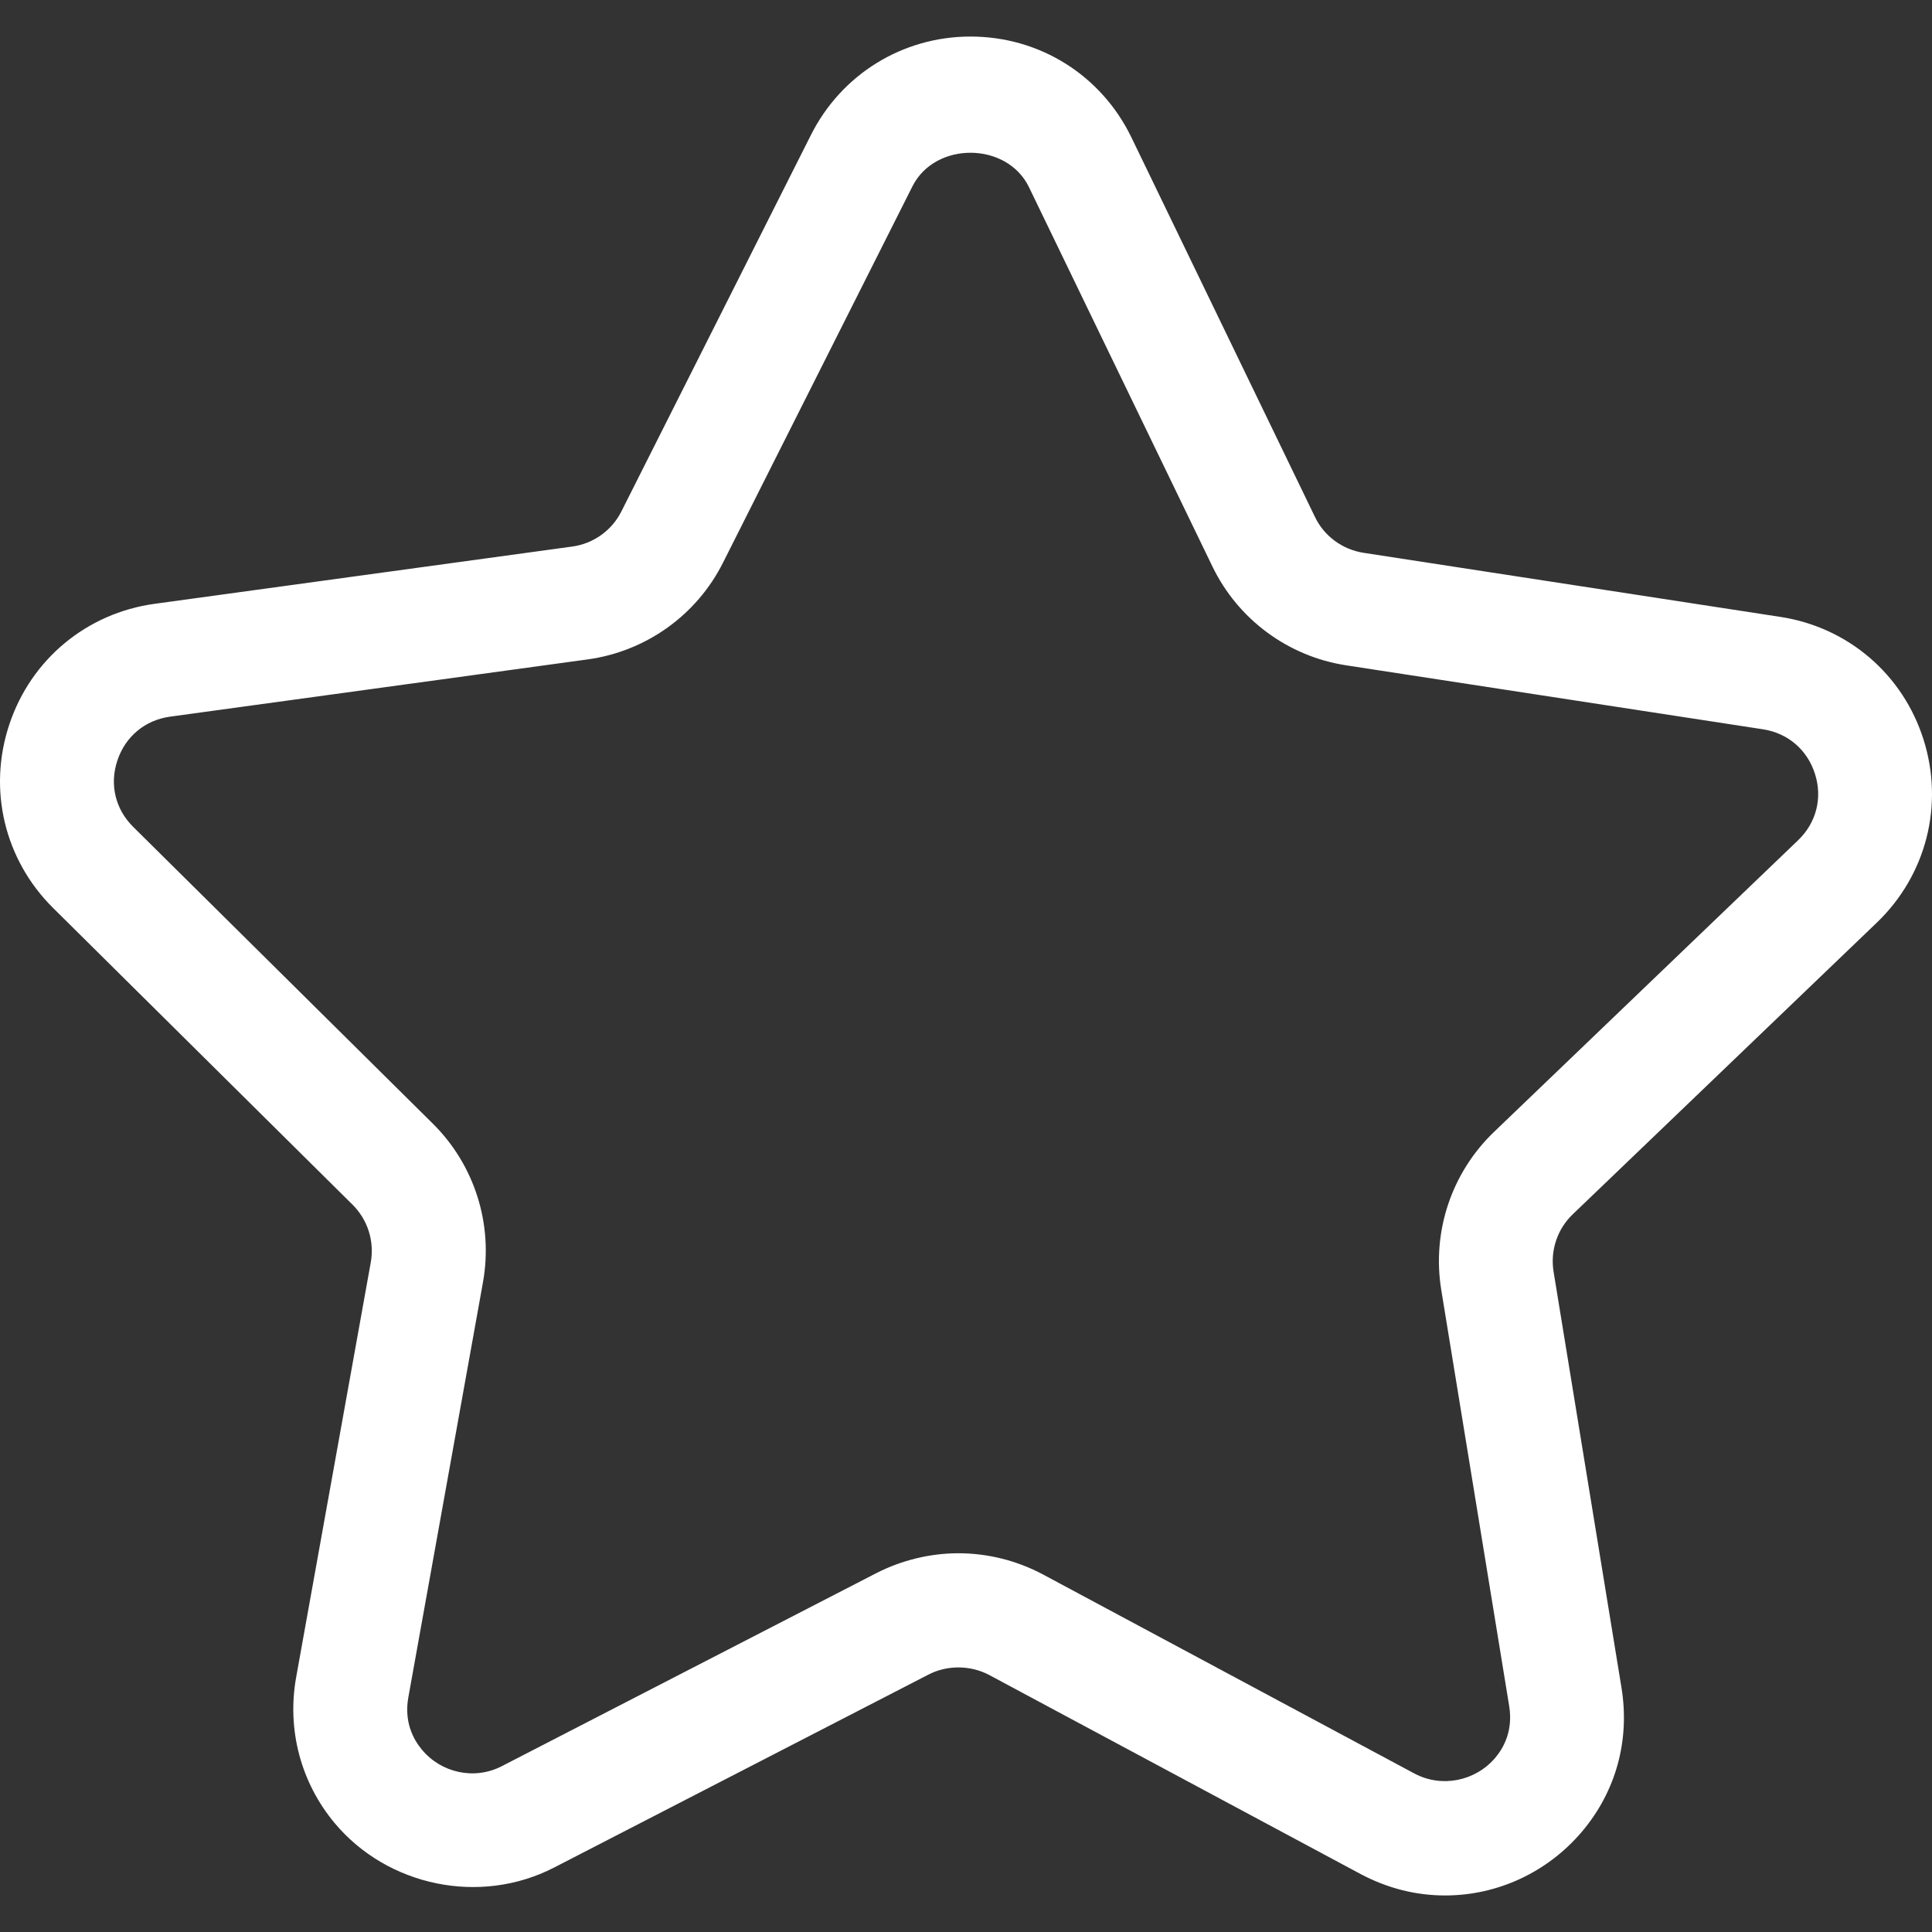 <?xml version="1.0" encoding="iso-8859-1"?>
<!-- Generator: Adobe Illustrator 19.1.0, SVG Export Plug-In . SVG Version: 6.00 Build 0)  -->
<svg version="1.1" id="Capa_1" xmlns="http://www.w3.org/2000/svg" xmlns:xlink="http://www.w3.org/1999/xlink" x="0px" y="0px"
	 viewBox="0 0 310.229 310.229" style="enable-background:new 0 0 310.229 310.229;" xml:space="preserve">
<rect x="0" y="0" width="310.229" height="310.229" fill="#333333" stroke="none"/>
<g>
	<g>
		<path style="fill:#fff" d="M232.045,304.362c-4.729,0-9.282-1.165-13.57-3.441l-59.66-31.974
			c-2.947-1.553-6.67-1.623-9.688-0.071L88.973,299.88c-11.929,6.141-26.786,2.982-35.256-7.164
			c-5.417-6.494-7.676-15.017-6.158-23.416l11.981-66.613c0.6-3.37-0.494-6.829-2.929-9.246L8.526,145.798
			c-7.817-7.746-10.517-19.04-7.023-29.486c3.476-10.446,12.423-17.857,23.328-19.357l67.054-9.193
			c3.388-0.459,6.352-2.576,7.888-5.629l30.439-60.454c4.906-9.758,14.734-15.811,25.622-15.811
			c11.117,0,21.016,6.211,25.851,16.216l29.468,60.931c1.482,3.088,4.411,5.223,7.799,5.753l66.913,10.287
			c10.87,1.659,19.693,9.211,23.01,19.71s0.441,21.757-7.499,29.38l-48.843,46.849c-2.47,2.365-3.617,5.805-3.07,9.193
			l10.905,66.807c1.376,8.452-0.882,16.675-6.37,23.151C248.473,300.639,240.479,304.362,232.045,304.362z M153.909,249.413
			c4.711,0,9.405,1.182,13.57,3.406l59.66,31.974c4.411,2.329,9.776,1.182,12.934-2.506c1.394-1.641,2.912-4.411,2.259-8.364
			l-10.905-66.807c-1.518-9.335,1.641-18.793,8.452-25.339l48.843-46.849c2.929-2.806,3.953-6.794,2.717-10.658
			c-1.218-3.864-4.341-6.547-8.346-7.164l-66.913-10.27c-9.352-1.429-17.381-7.376-21.492-15.864L165.22,30.042
			c-3.529-7.27-15.016-7.376-18.687-0.159l-30.439,60.472c-4.235,8.435-12.37,14.24-21.722,15.528l-67.054,9.193
			c-4.023,0.547-7.199,3.194-8.47,7.041c-1.288,3.829-0.335,7.835,2.559,10.676l48.085,47.626
			c6.723,6.652,9.723,16.163,8.064,25.463l-11.981,66.63c-0.723,3.97,0.794,6.794,2.17,8.435c3.088,3.723,8.417,4.941,12.846,2.647
			l60.154-31.004C144.804,250.525,149.357,249.413,153.909,249.413z"/>
	</g>
	<g>
	</g>
	<g>
	</g>
	<g>
	</g>
	<g>
	</g>
	<g>
	</g>
	<g>
	</g>
	<g>
	</g>
	<g>
	</g>
	<g>
	</g>
	<g>
	</g>
	<g>
	</g>
	<g>
	</g>
	<g>
	</g>
	<g>
	</g>
	<g>
	</g>
</g>
<g>
</g>
<g>
</g>
<g>
</g>
<g>
</g>
<g>
</g>
<g>
</g>
<g>
</g>
<g>
</g>
<g>
</g>
<g>
</g>
<g>
</g>
<g>
</g>
<g>
</g>
<g>
</g>
<g>
</g>
</svg>
